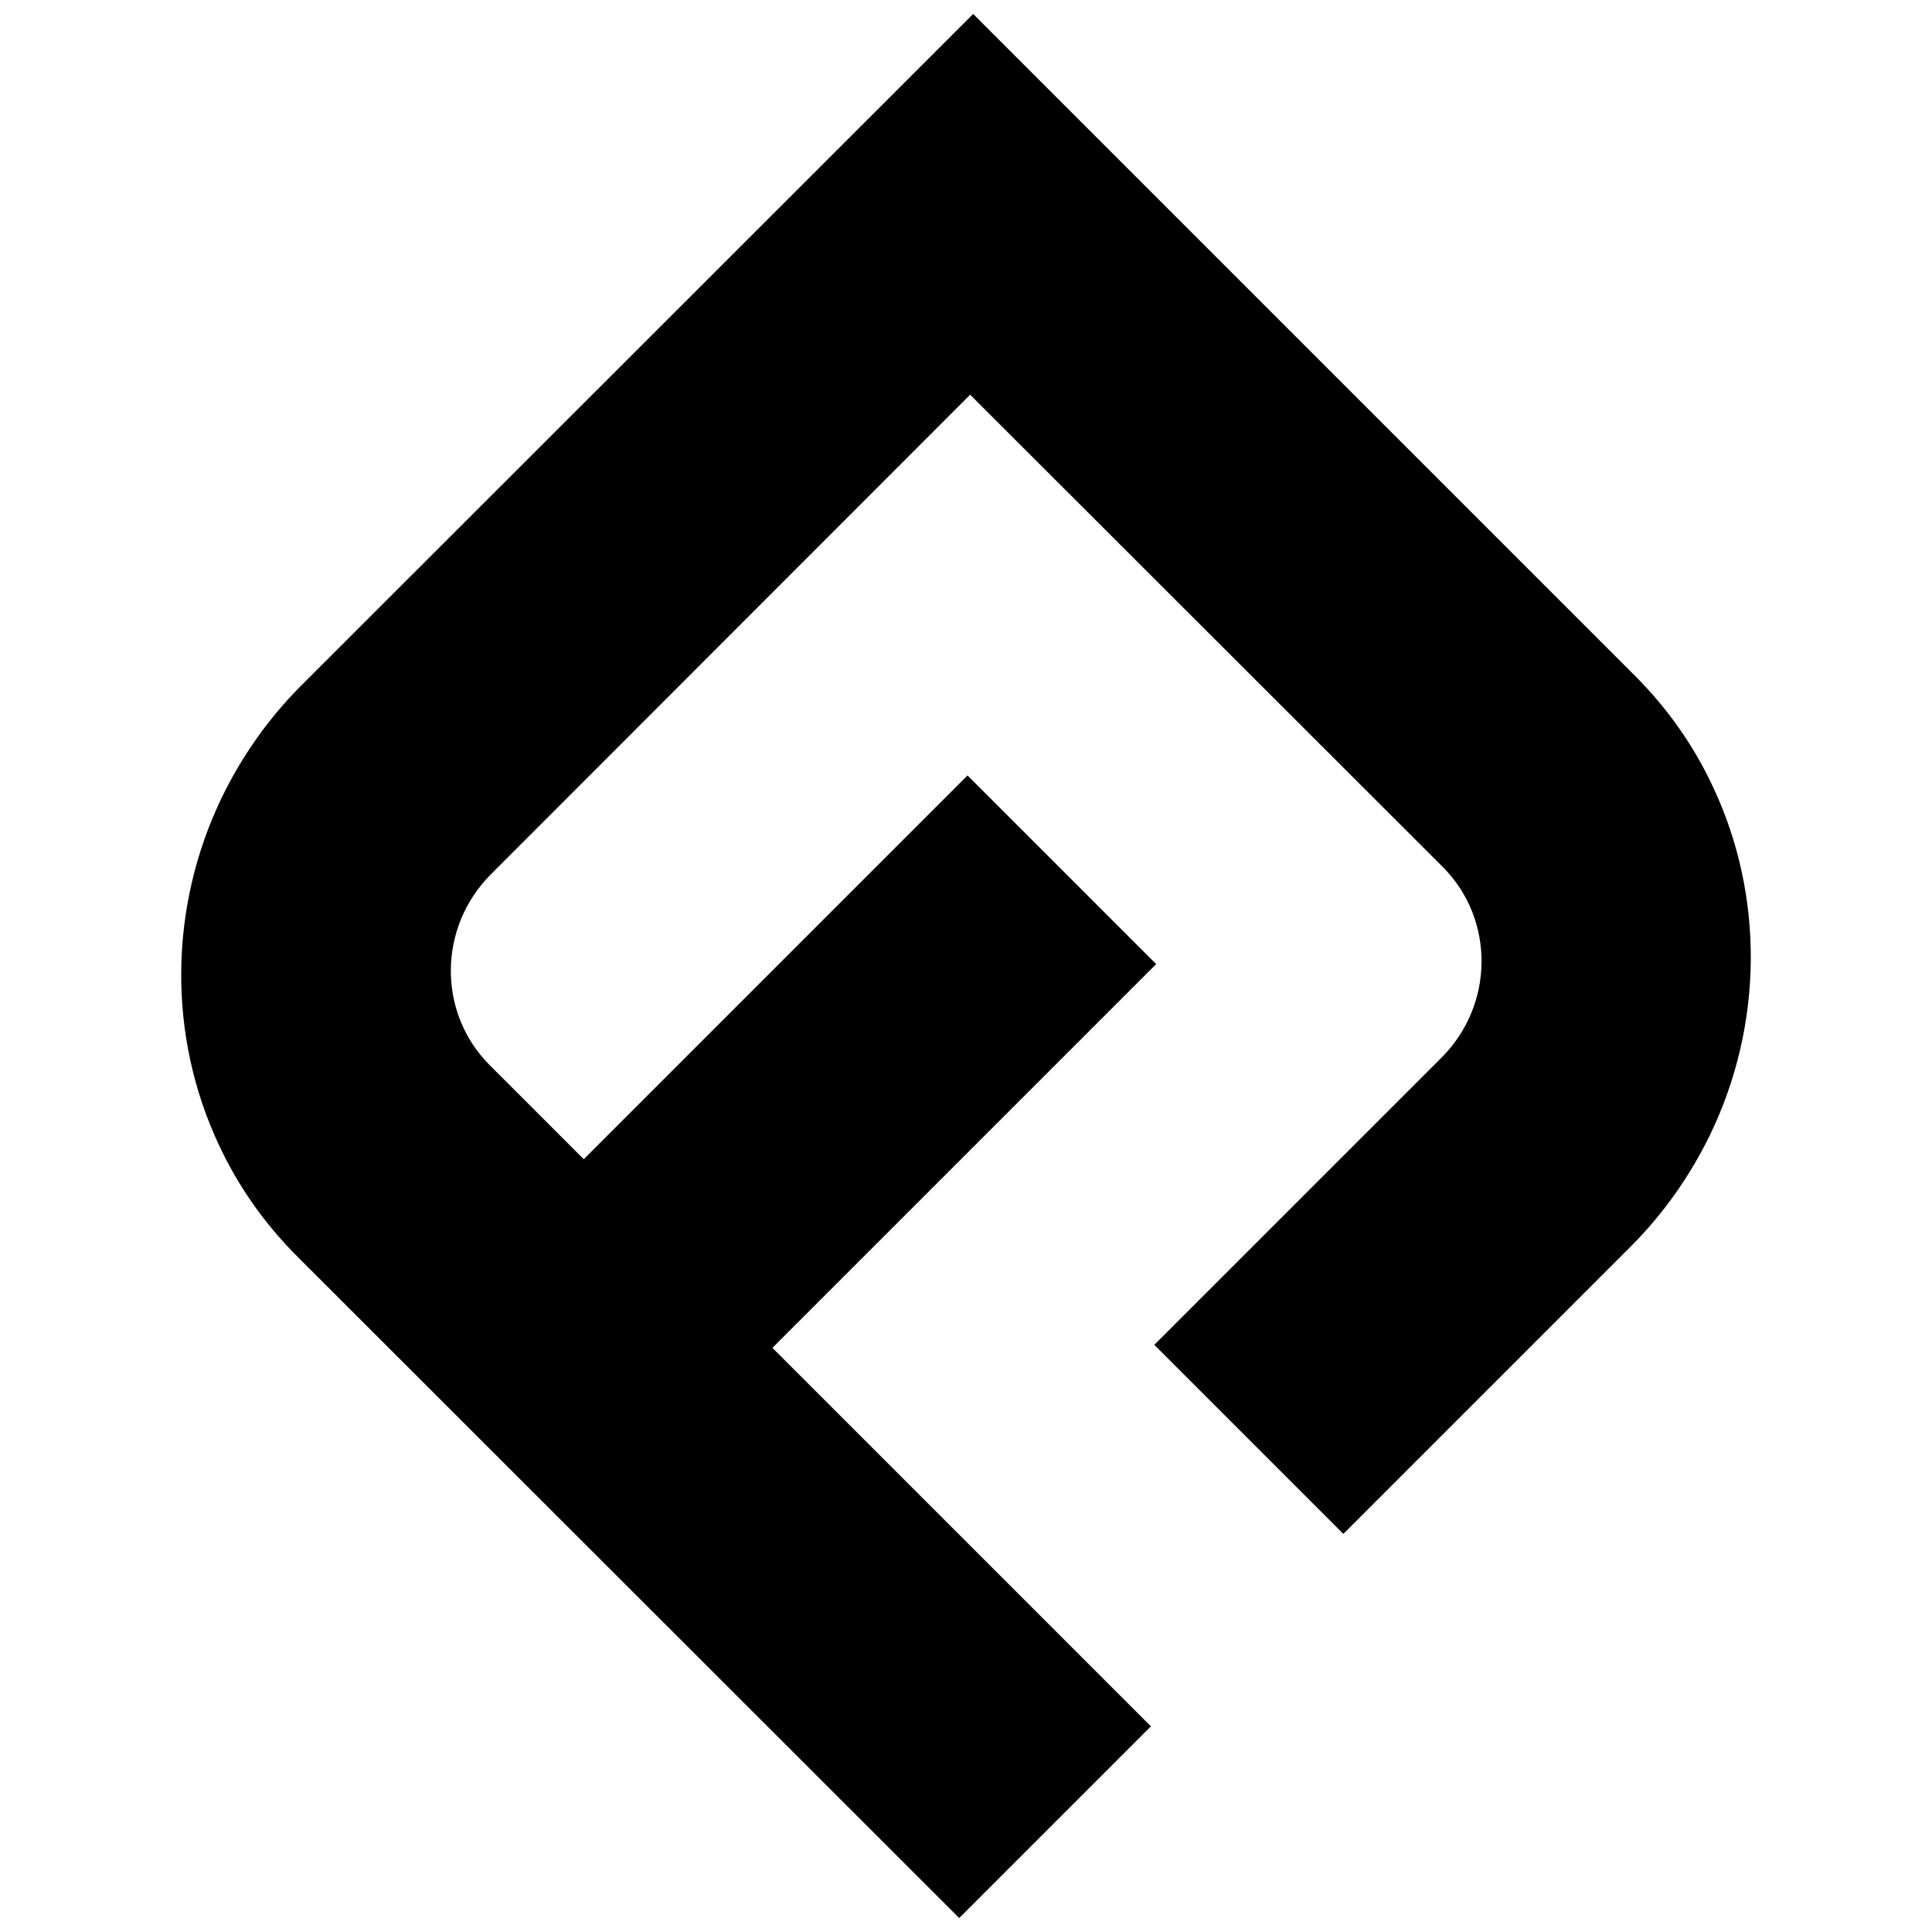 <svg xmlns="http://www.w3.org/2000/svg" xmlns:xlink="http://www.w3.org/1999/xlink" id="Layer_1" x="0px" y="0px" viewBox="0 0 512 512" style="enable-background:new 0 0 512 512;" xml:space="preserve"><path d="M257.9,3.7L433.2,179c8.8,8.8,15.7,18.7,20.7,29.4c13.7,29,13.4,63.1-0.7,92.3c-5.2,10.7-12.2,20.8-21.1,29.7l-76.1,76.1 l-50.1-50.1l76.1-76.1c14-14,14.2-36.6,0.4-50.5L257.1,104.6L130.1,231.7c-14,14-14.2,36.6-0.4,50.5l25,25l101.7-101.7l50,50 L204.7,357.2l100.3,100.3l-50.8,50.8L78.8,333c-8.8-8.8-15.7-18.7-20.7-29.4c-13.7-29-13.4-63.1,0.7-92.3 c5.2-10.7,12.2-20.8,21.1-29.7L257.9,3.7z"></path></svg>